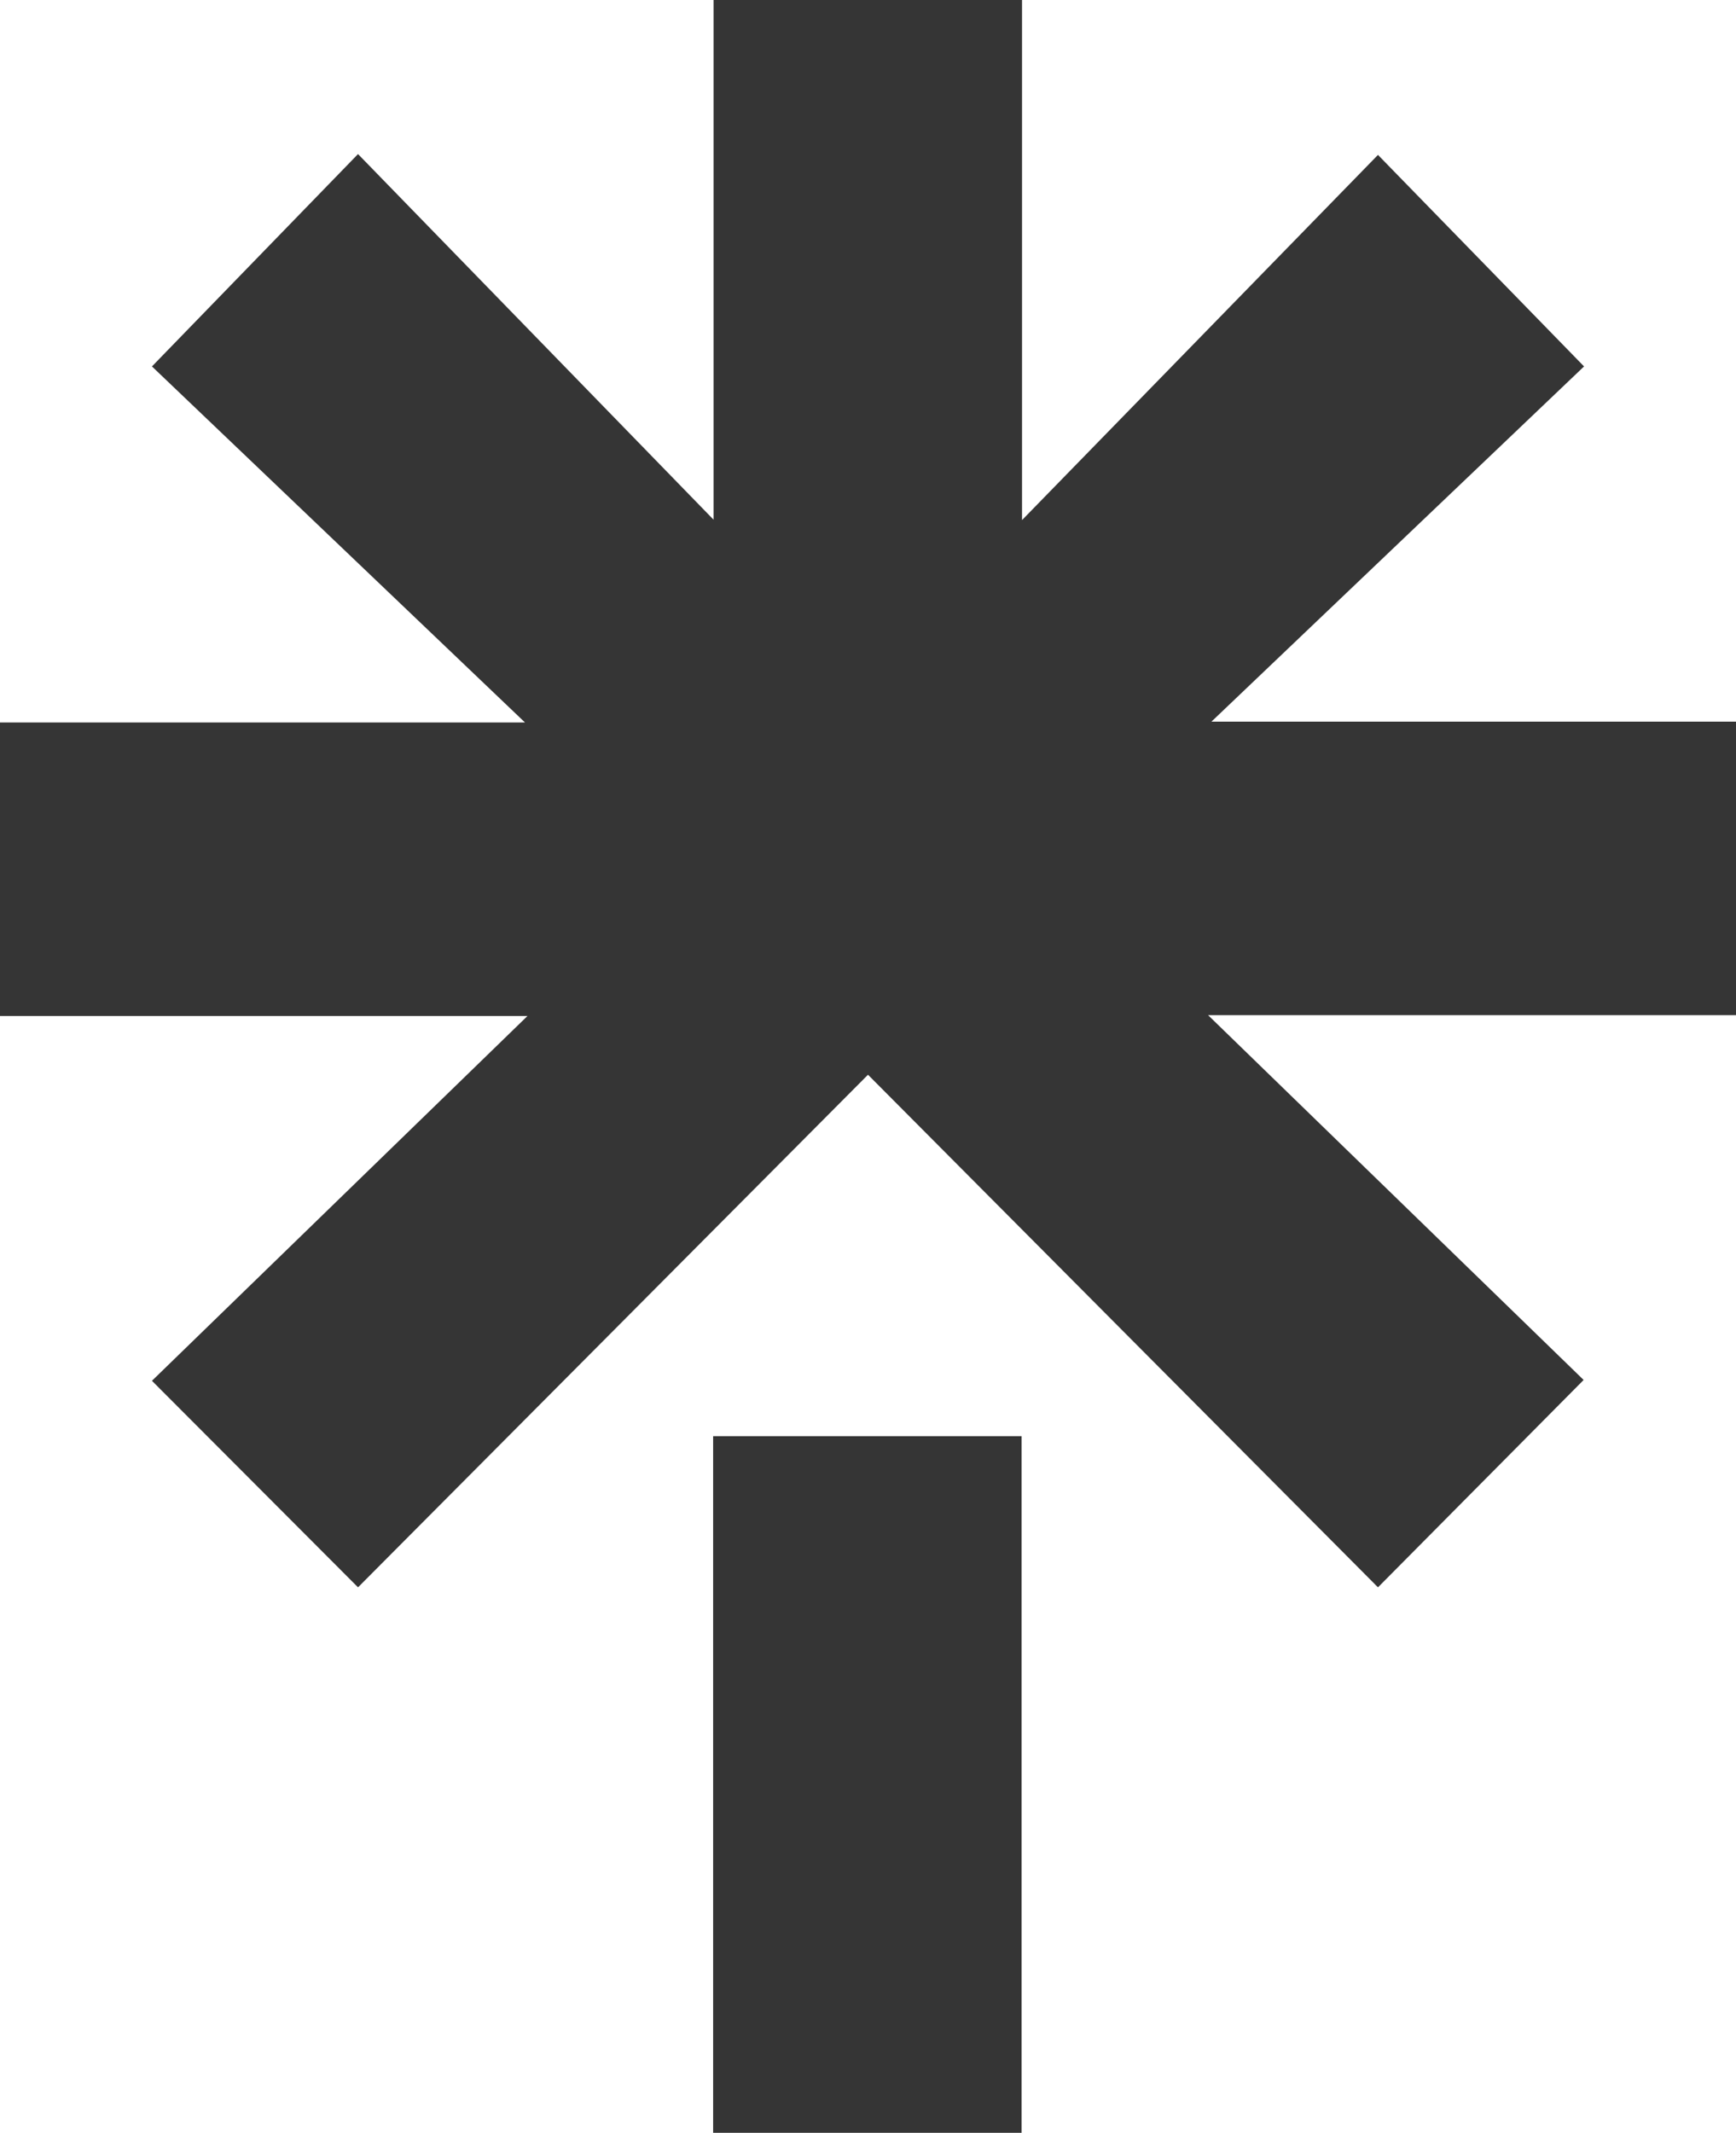 <?xml version="1.0" encoding="utf-8"?>
<!-- Generator: Adobe Illustrator 24.3.0, SVG Export Plug-In . SVG Version: 6.00 Build 0)  -->
<svg version="1.1" id="Слой_1" xmlns="http://www.w3.org/2000/svg" xmlns:xlink="http://www.w3.org/1999/xlink" x="0px" y="0px"
	 viewBox="0 0 417 512.2" style="enable-background:new 0 0 417 512.2;" xml:space="preserve">
<style type="text/css">
	.st0{fill:#353535;}
</style>
<g id="Слой_2_1_">
	<g id="Слой_1-2">
		<path class="st0" d="M171.3,344.9h74.1v167.3h-74.1L171.3,344.9L171.3,344.9z M0,173.5h126.1L36.5,88L86,37l85.4,87.8V0h74.1
			v124.9L331,37.2L380.5,88L291,173.3h126v70.5H290.2l90.2,87.6L331,381.2L208.5,258.1L86,381.2l-49.5-49.6l90.2-87.6H0V173.5
			L0,173.5z"/>
	</g>
</g>
</svg>
